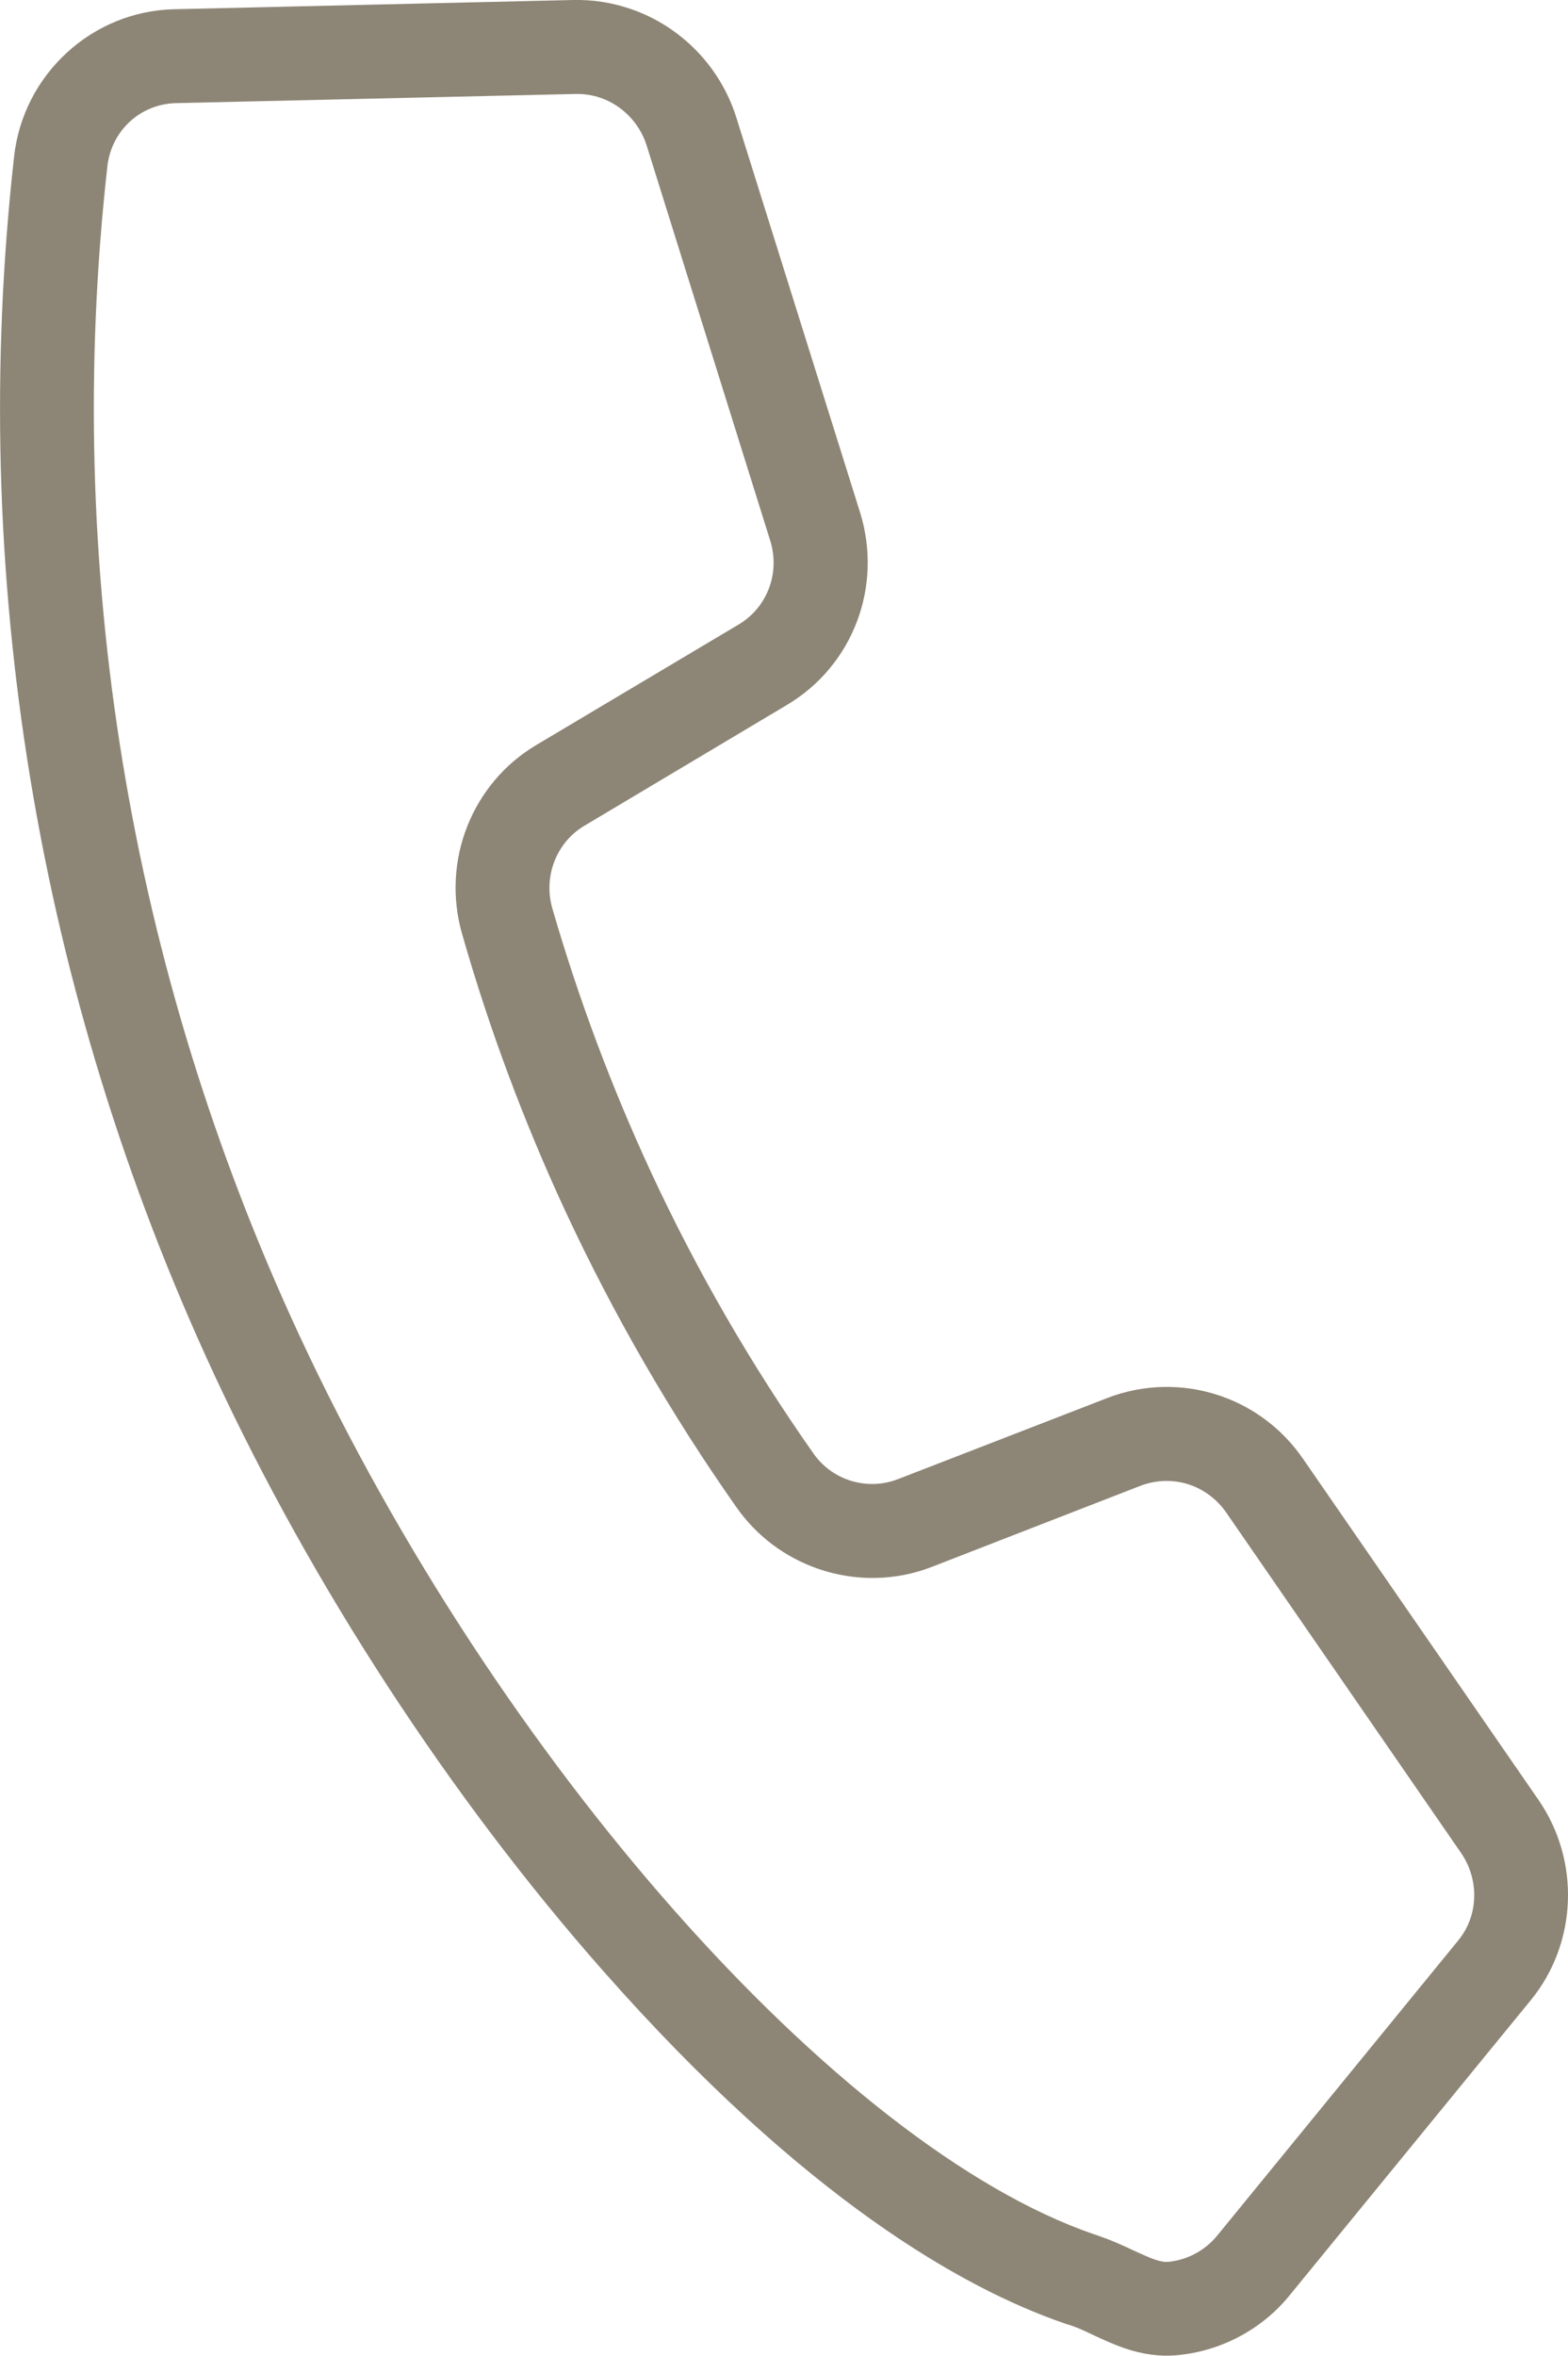 <svg enable-background="new 0 0 18 27.026" height="27.026" viewBox="0 0 18 27.026" width="18" xmlns="http://www.w3.org/2000/svg"><path d="m17.661 20.649-2.7-3.909c-.233-.34-.563-.592-.951-.726-.425-.146-.889-.136-1.305.027l-2.396.928c-.18.07-.38.074-.563.012-.168-.058-.31-.164-.412-.312-.71-1.01-1.338-2.094-1.863-3.226-.452-.975-.833-1.994-1.132-3.027-.102-.363.048-.751.368-.942l2.327-1.387c.759-.451 1.103-1.361.839-2.209l-1.421-4.532c-.183-.581-.634-1.044-1.208-1.242-.213-.073-.435-.109-.661-.104l-4.585.106c-.942.022-1.731.747-1.836 1.688-.534 4.763.261 9.597 2.299 13.979 1.126 2.422 2.709 4.849 4.458 6.832 2.327 2.639 4.159 3.655 5.288 4.045.025.009.051.018.078.025l.012.004c.079.027.168.068.257.111.111.052.225.104.353.149.208.071.403.098.599.081.503-.044.978-.293 1.297-.686l2.771-3.389c.532-.651.571-1.595.087-2.296zm-.924 1.616-2.77 3.39c-.14.167-.342.274-.559.294-.042.003-.088-.005-.153-.027-.072-.025-.155-.065-.243-.104-.108-.051-.23-.108-.366-.155l-.026-.01c-.021-.007-.042-.014-.063-.021-2.937-1.011-6.855-5.444-9.121-10.313-1.953-4.203-2.716-8.838-2.204-13.406.045-.413.377-.72.789-.73l4.586-.105c.098-.002.193.012.286.044.251.086.449.291.53.546l1.418 4.532c.117.371-.031.766-.359.963l-2.327 1.385c-.741.441-1.089 1.333-.851 2.164.311 1.09.712 2.162 1.188 3.187.554 1.189 1.213 2.328 1.96 3.39.234.334.559.577.943.71.424.146.886.139 1.304-.024l2.394-.93c.182-.069.383-.074.566-.011.169.059.313.169.416.316l2.699 3.91c.211.309.199.722-.037 1.005z" fill="#8d8575"/></svg>